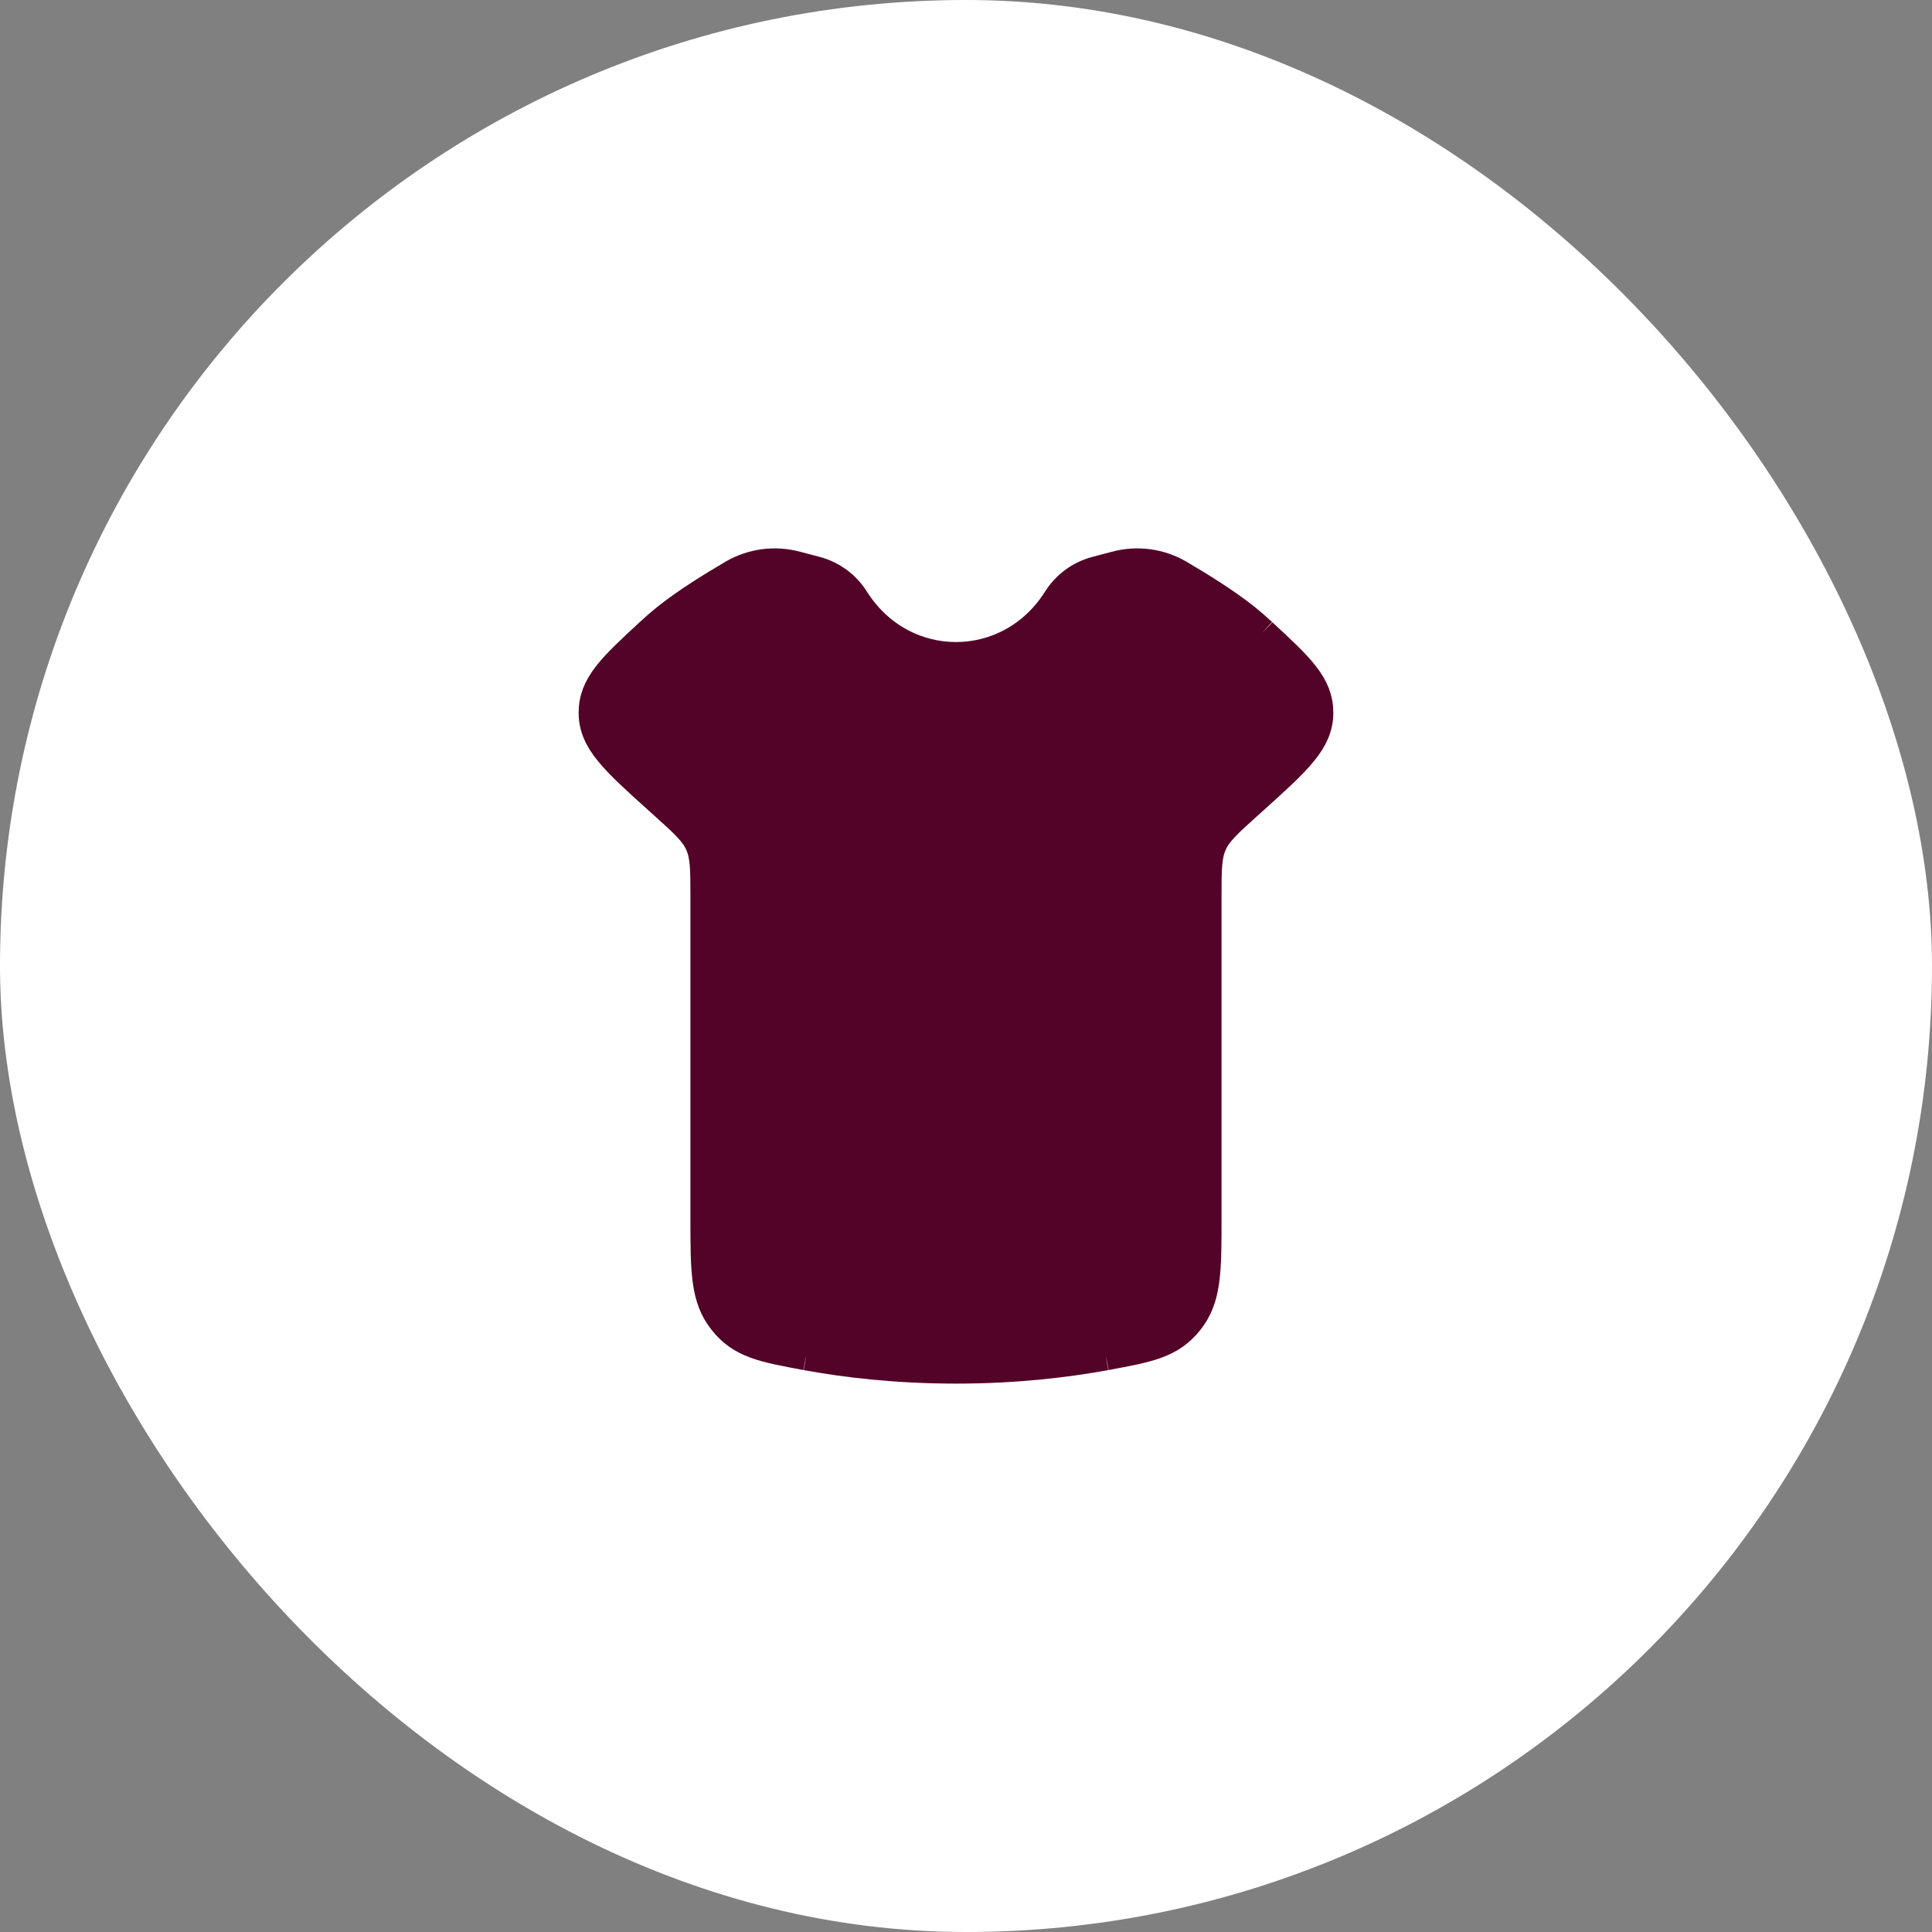 <svg width="64" height="64" viewBox="0 0 64 64" fill="none" xmlns="http://www.w3.org/2000/svg">
<rect x="0" y="0" width="64" height="64" fill="#808080" stroke="none"/>
<rect width="64" height="64" rx="32" fill="white"/>
<path d="M23.371 29.729V40.354C23.371 42.118 23.371 43.001 23.969 43.75C24.565 44.498 25.279 44.629 26.704 44.892L26.713 44.894C28.036 45.137 29.712 45.334 31.668 45.334C33.624 45.334 35.3 45.137 36.623 44.894L36.632 44.892C38.057 44.629 38.771 44.498 39.368 43.75C39.965 43.001 39.965 42.118 39.965 40.354V29.727C39.965 28.817 39.965 28.361 40.141 27.959C40.316 27.559 40.645 27.262 41.303 26.669L41.551 26.446C42.959 25.177 43.663 24.541 43.668 23.622C43.673 22.704 43.051 22.129 41.81 20.981L41.8 20.971C41.62 20.804 41.434 20.643 41.243 20.489C40.613 19.985 39.725 19.433 39.045 19.035C38.732 18.854 38.387 18.736 38.028 18.689C37.669 18.642 37.305 18.667 36.956 18.762L36.303 18.934C35.778 19.075 35.325 19.41 35.037 19.871C33.435 22.401 29.901 22.401 28.299 19.871C28.011 19.41 27.559 19.076 27.035 18.934L26.381 18.762C26.032 18.667 25.668 18.642 25.309 18.689C24.95 18.736 24.604 18.854 24.291 19.035C23.611 19.433 22.723 19.985 22.093 20.489C21.902 20.643 21.716 20.804 21.536 20.971C20.287 22.126 19.663 22.703 19.668 23.622C19.673 24.542 20.377 25.177 21.785 26.446L22.033 26.669C22.691 27.262 23.02 27.559 23.195 27.959C23.371 28.359 23.371 28.817 23.371 29.729Z" fill="#540328"/>
<path d="M26.713 44.894C28.036 45.137 29.712 45.334 31.668 45.334C33.624 45.334 35.3 45.137 36.623 44.894M26.713 44.894L26.704 44.892M26.713 44.894C26.71 44.893 26.707 44.893 26.704 44.892M36.623 44.894L36.632 44.892M36.623 44.894C36.626 44.893 36.629 44.893 36.632 44.892M41.8 20.971C41.62 20.804 41.434 20.643 41.243 20.489C40.613 19.985 39.725 19.433 39.045 19.035C38.732 18.854 38.387 18.736 38.028 18.689C37.669 18.642 37.305 18.667 36.956 18.762L36.303 18.934C35.778 19.075 35.325 19.41 35.037 19.871C33.435 22.401 29.901 22.401 28.299 19.871C28.011 19.41 27.559 19.076 27.035 18.934L26.381 18.762C26.032 18.667 25.668 18.642 25.309 18.689C24.95 18.736 24.604 18.854 24.291 19.035C23.611 19.433 22.723 19.985 22.093 20.489C21.902 20.643 21.716 20.804 21.536 20.971C20.287 22.126 19.663 22.703 19.668 23.622C19.673 24.542 20.377 25.177 21.785 26.446L22.033 26.669C22.691 27.262 23.02 27.559 23.195 27.959C23.371 28.359 23.371 28.817 23.371 29.729V40.354C23.371 42.118 23.371 43.001 23.969 43.75C24.565 44.498 25.279 44.629 26.704 44.892M41.8 20.971L41.81 20.981M41.8 20.971C41.803 20.974 41.807 20.978 41.81 20.981M36.632 44.892C38.057 44.629 38.771 44.498 39.368 43.75C39.965 43.001 39.965 42.118 39.965 40.354V29.727C39.965 28.817 39.965 28.361 40.141 27.959C40.316 27.559 40.645 27.262 41.303 26.669L41.551 26.446C42.959 25.177 43.663 24.541 43.668 23.622C43.673 22.704 43.051 22.129 41.81 20.981" stroke="#540328" strokeWidth="2.4" strokeLinecap="round"/>
</svg>
